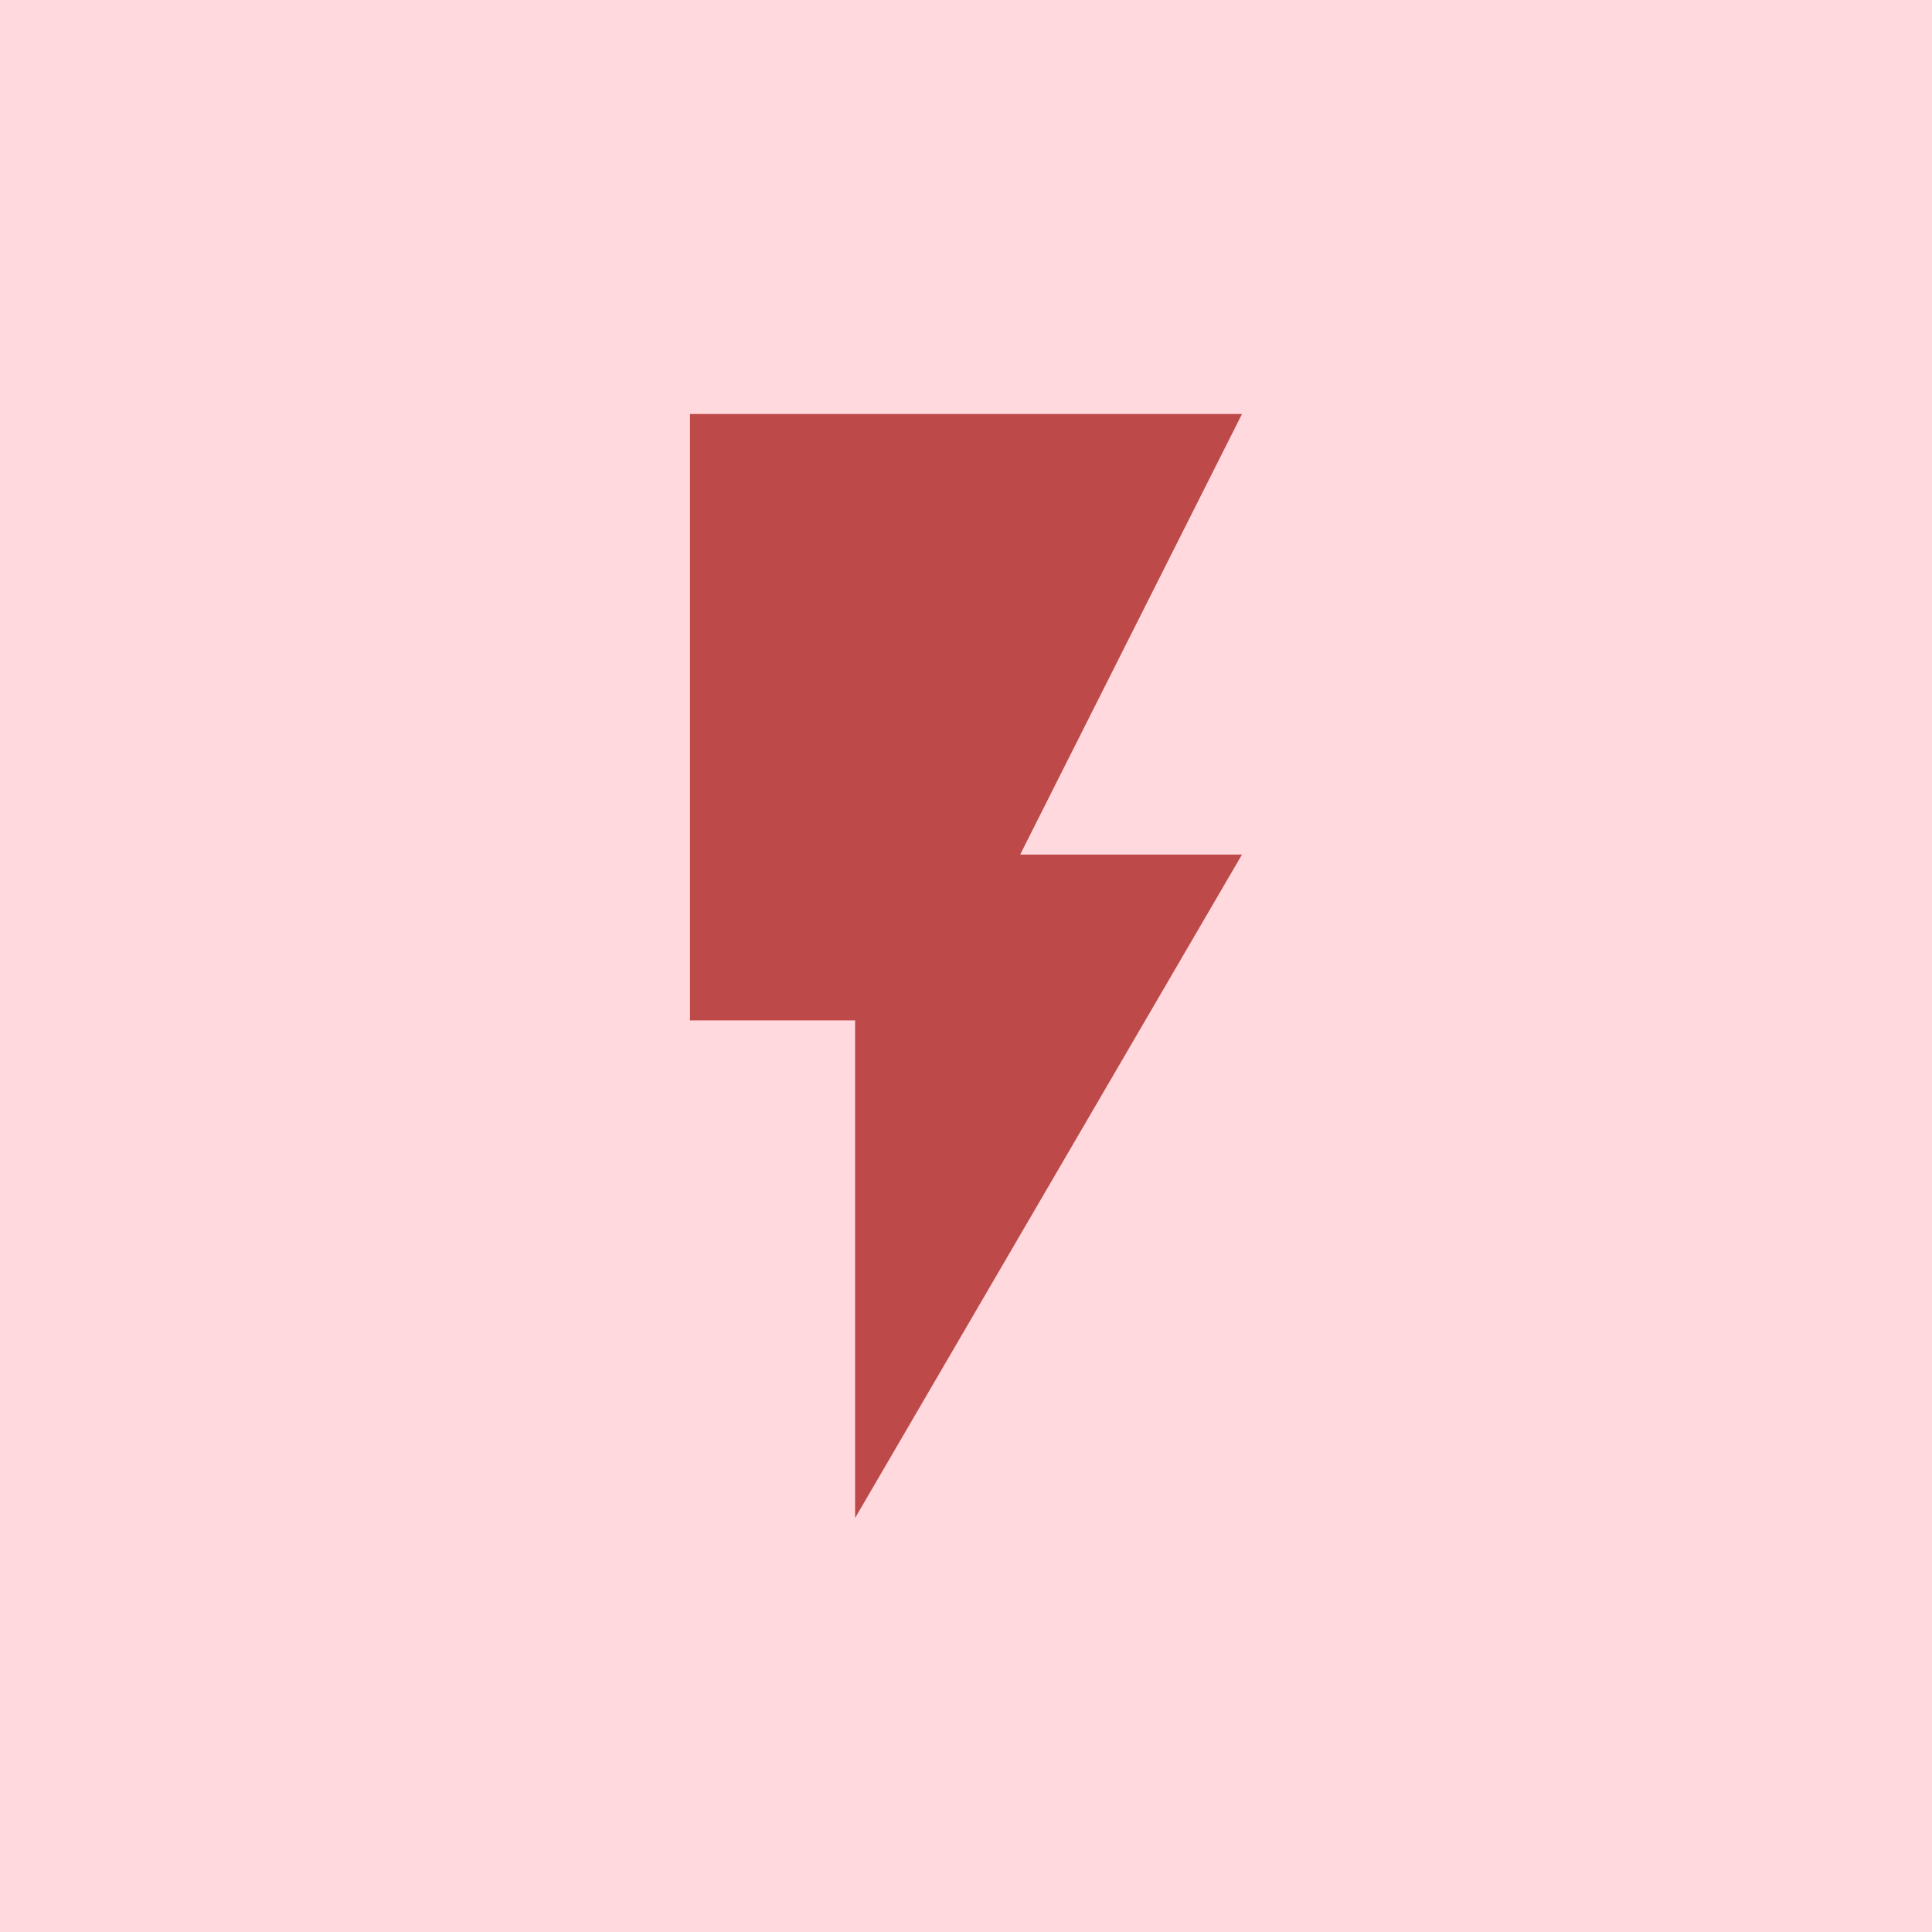 <?xml version="1.0" encoding="UTF-8"?>
<svg width="42px" height="42px" viewBox="0 0 42 42" version="1.1" xmlns="http://www.w3.org/2000/svg"
     xmlns:xlink="http://www.w3.org/1999/xlink">
    <!-- Generator: Sketch 48.1 (47250) - http://www.bohemiancoding.com/sketch -->
    <title>8</title>
    <desc>Created with Sketch.</desc>
    <defs></defs>
    <g id="Page-1" stroke="none" stroke-width="1" fill="none" fill-rule="evenodd">
        <g id="8" fill-rule="nonzero">
            <rect id="Rectangle-7" fill="#ffd9de" x="0" y="0" width="42" height="42"></rect>
            <path d="M15 9 27 9 22.178 18.577 27 18.577 18.589 33 18.589 22.183 15 22.183z" id="20" fill="#be4949"></path>
        </g>
    </g>
</svg>